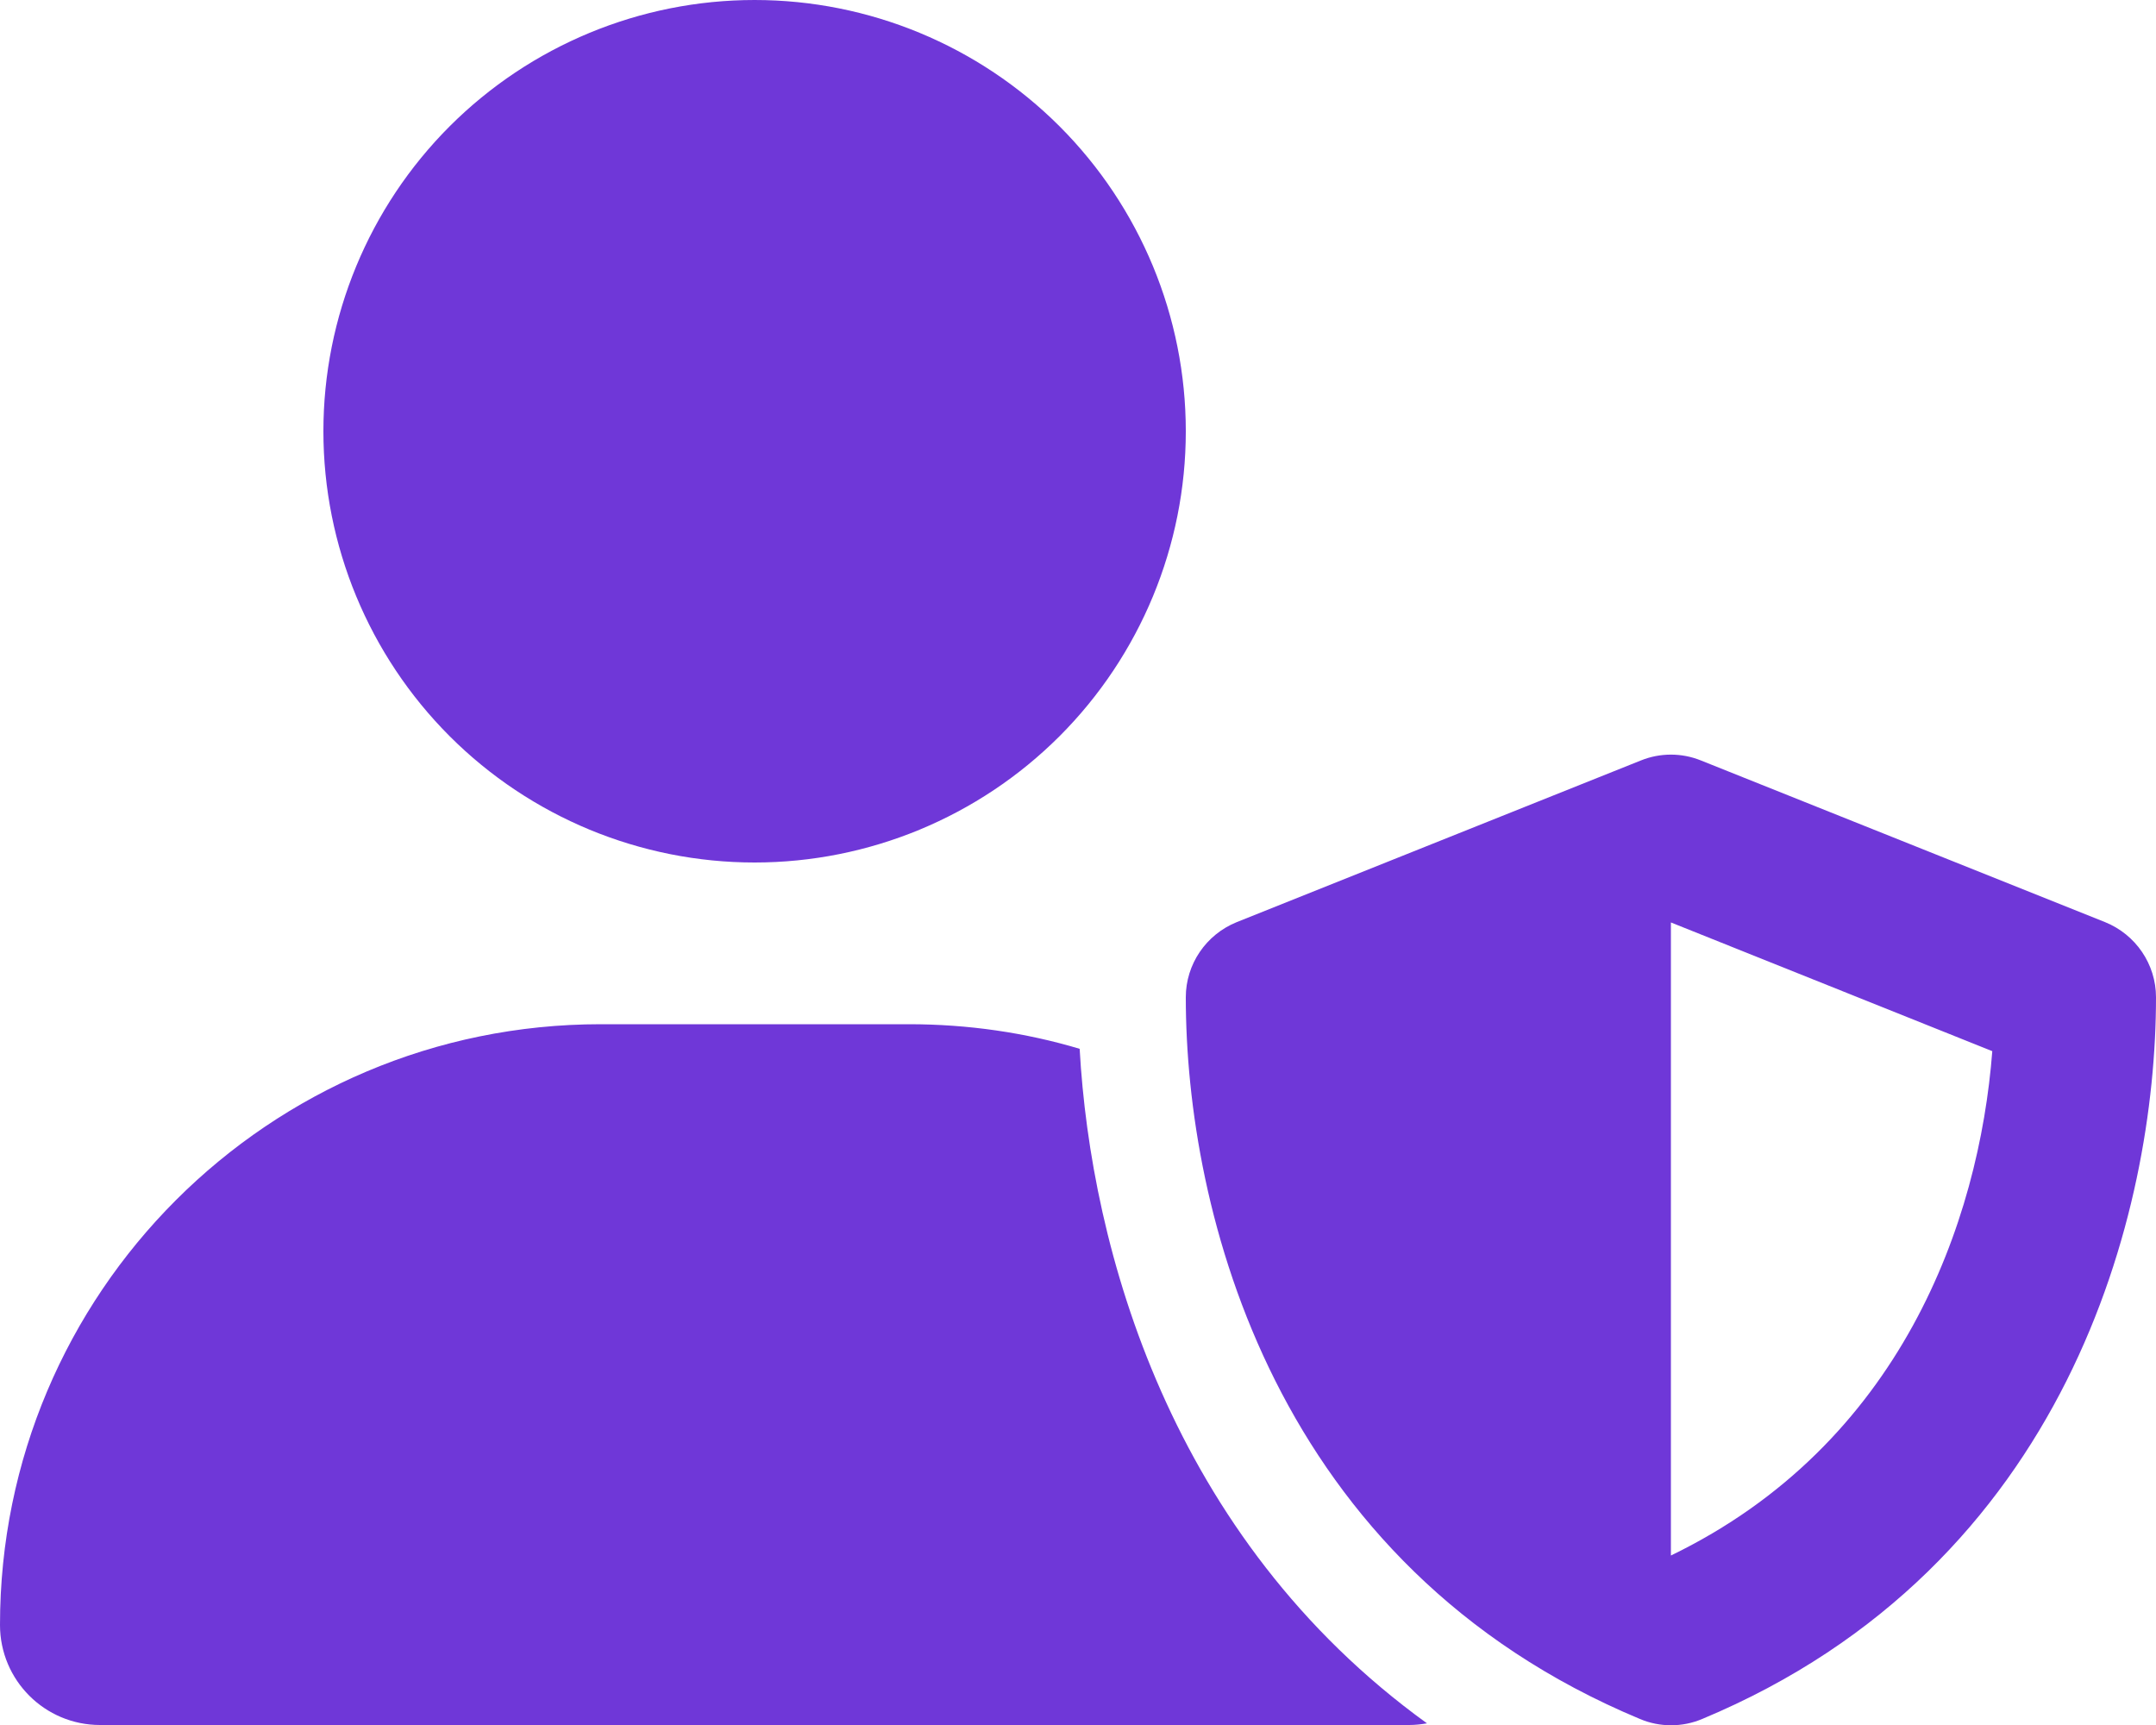 <svg width="30" height="24" viewBox="0 0 30 24" fill="none" xmlns="http://www.w3.org/2000/svg">
<g id="Frame">
<g clip-path="url(#clip0_1_420)">
<path id="Vector" d="M10.5 12C12.091 12 13.617 11.368 14.743 10.243C15.868 9.117 16.5 7.591 16.5 6C16.5 4.409 15.868 2.883 14.743 1.757C13.617 0.632 12.091 0 10.5 0C8.909 0 7.383 0.632 6.257 1.757C5.132 2.883 4.5 4.409 4.5 6C4.5 7.591 5.132 9.117 6.257 10.243C7.383 11.368 8.909 12 10.5 12ZM8.358 14.25C3.741 14.25 0 17.991 0 22.608C0 23.377 0.623 24 1.392 24H19.608C19.692 24 19.772 23.991 19.856 23.977C16.28 21.394 15.178 17.367 15.023 14.592C14.269 14.367 13.472 14.25 12.647 14.25H8.358ZM22.833 10.58L17.208 12.83C16.781 13.003 16.5 13.416 16.5 13.875C16.5 16.842 17.714 21.788 22.819 23.916C23.095 24.033 23.409 24.033 23.686 23.916C28.786 21.788 30 16.842 30 13.875C30 13.416 29.719 13.003 29.292 12.83L23.667 10.58C23.4 10.472 23.1 10.472 22.833 10.58ZM27.722 14.625C27.539 17.002 26.447 20.095 23.25 21.642V12.834L27.722 14.625Z" fill="#6F37D8"/>
</g>
</g>
<defs>
<clipPath id="clip0_1_420">
<path d="M0 0H30V24H0V0Z" fill="white"/>
</clipPath>
</defs>
</svg>
